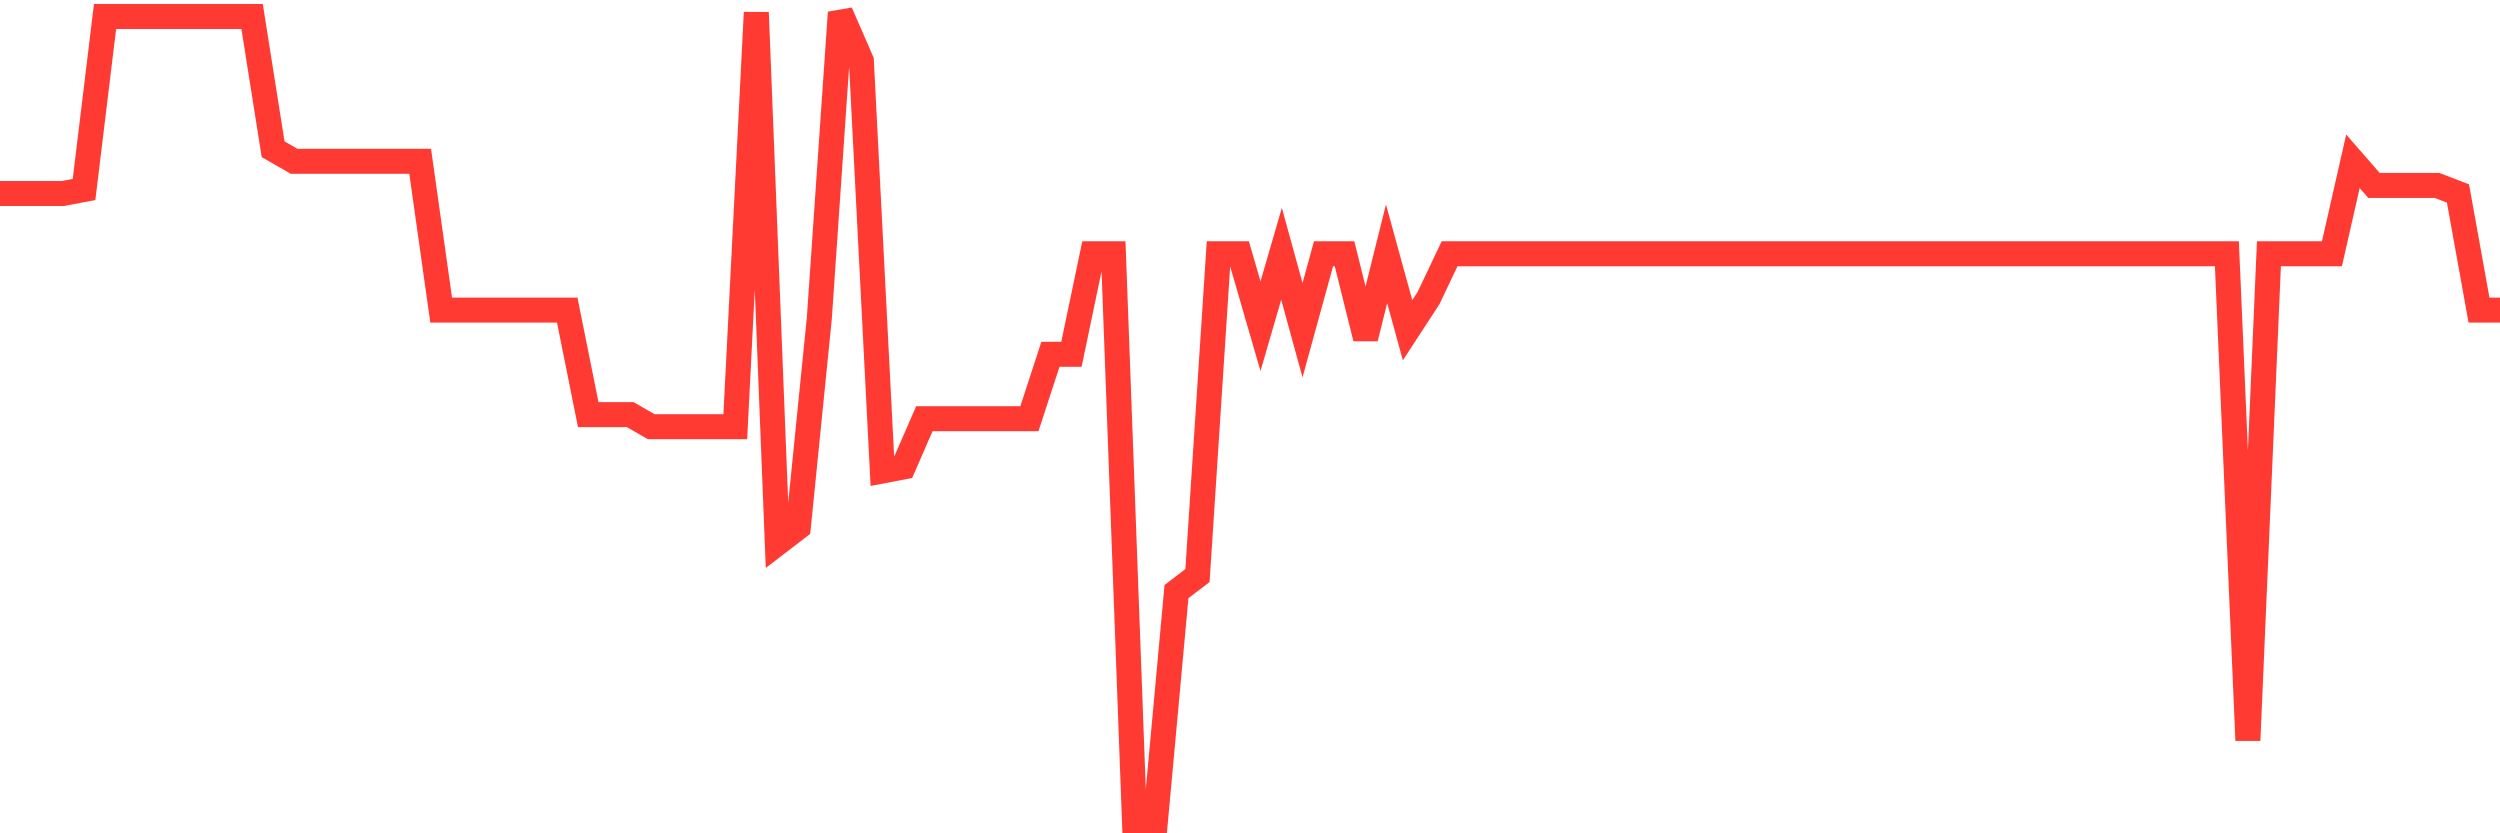 <svg
  xmlns="http://www.w3.org/2000/svg"
  xmlns:xlink="http://www.w3.org/1999/xlink"
  width="120"
  height="40"
  viewBox="0 0 120 40"
  preserveAspectRatio="none"
>
  <polyline
    points="0,9.287 1.008,9.287 2.017,9.287 3.025,9.287 4.034,9.094 5.042,0.793 6.05,0.793 7.059,0.793 8.067,0.793 9.076,0.793 10.084,0.793 11.092,0.793 12.101,0.793 13.109,7.163 14.118,7.742 15.126,7.742 16.134,7.742 17.143,7.742 18.151,7.742 19.16,7.742 20.168,7.742 21.176,14.885 22.185,14.885 23.193,14.885 24.202,14.885 25.21,14.885 26.218,14.885 27.227,14.885 28.235,19.903 29.244,19.903 30.252,19.903 31.261,20.483 32.269,20.483 33.277,20.483 34.286,20.483 35.294,20.483 36.303,0.6 37.311,26.081 38.319,25.308 39.328,15.271 40.336,0.6 41.345,2.916 42.353,22.606 43.361,22.413 44.37,20.097 45.378,20.097 46.387,20.097 47.395,20.097 48.403,20.097 49.412,20.097 50.42,17.008 51.429,17.008 52.437,12.182 53.445,12.182 54.454,39.4 55.462,39.4 56.471,28.397 57.479,27.625 58.487,12.182 59.496,12.182 60.504,15.657 61.513,12.182 62.521,15.85 63.529,12.182 64.538,12.182 65.546,16.236 66.555,12.182 67.563,15.85 68.571,14.305 69.58,12.182 70.588,12.182 71.597,12.182 72.605,12.182 73.613,12.182 74.622,12.182 75.63,12.182 76.639,12.182 77.647,12.182 78.655,12.182 79.664,12.182 80.672,12.182 81.681,12.182 82.689,12.182 83.697,12.182 84.706,12.182 85.714,12.182 86.723,12.182 87.731,12.182 88.739,12.182 89.748,12.182 90.756,12.182 91.765,12.182 92.773,12.182 93.782,12.182 94.79,12.182 95.798,12.182 96.807,12.182 97.815,12.182 98.824,12.182 99.832,12.182 100.84,12.182 101.849,12.182 102.857,12.182 103.866,12.182 104.874,12.182 105.882,12.182 106.891,12.182 107.899,35.539 108.908,12.182 109.916,12.182 110.924,12.182 111.933,12.182 112.941,7.742 113.95,8.9 114.958,8.9 115.966,8.9 116.975,8.9 117.983,9.287 118.992,14.885 120,14.885"
    fill="none"
    stroke="#ff3a33"
    stroke-width="1.2"
  >
  </polyline>
</svg>